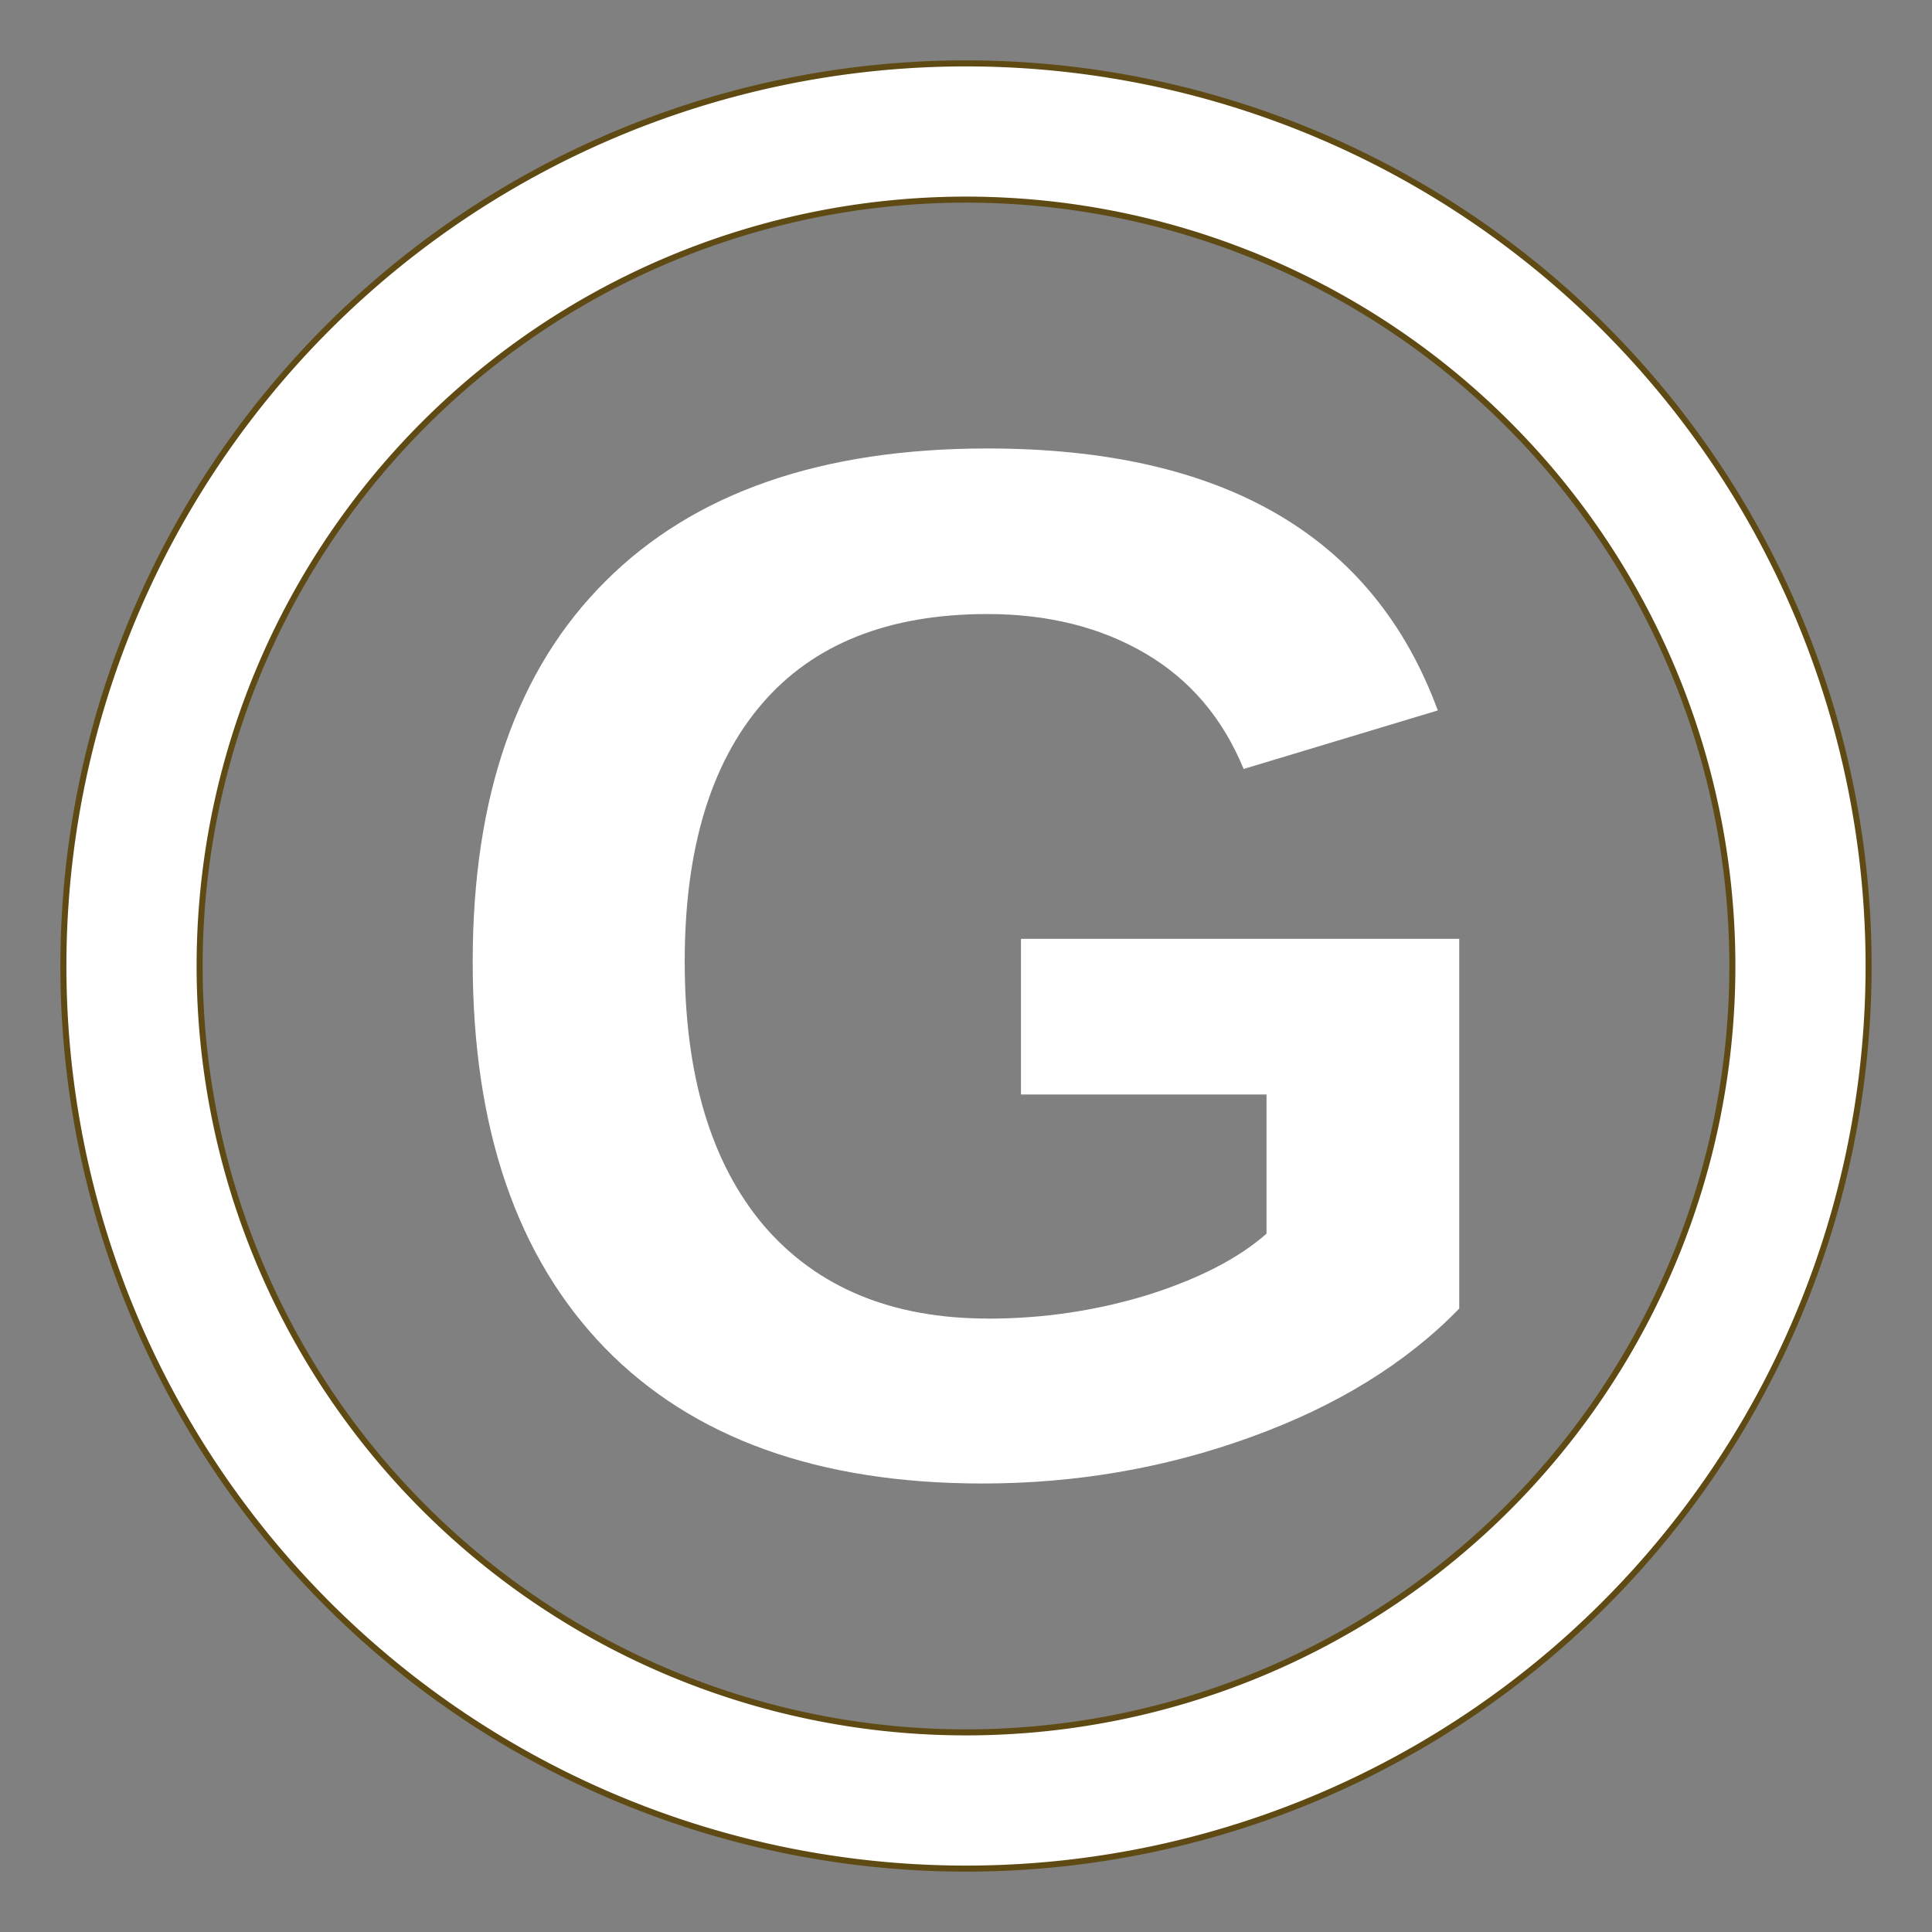 <?xml version="1.0" encoding="UTF-8" standalone="no"?>
<!-- Created with Inkscape (http://www.inkscape.org/) -->

<svg
   width="64"
   height="64"
   viewBox="0 0 64 64"
   version="1.1"
   id="svg5"
   inkscape:version="1.1 (c68e22c387, 2021-05-23)"
   sodipodi:docname="gorman_logo.svg"
   xmlns:inkscape="http://www.inkscape.org/namespaces/inkscape"
   xmlns:sodipodi="http://sodipodi.sourceforge.net/DTD/sodipodi-0.dtd"
   xmlns="http://www.w3.org/2000/svg"
   xmlns:svg="http://www.w3.org/2000/svg">
  <rect x="0" y="0" width="64" height="64" fill="#808080" stroke="none"/>
  <sodipodi:namedview
     id="namedview7"
     pagecolor="#333333"
     bordercolor="#666666"
     borderopacity="1.0"
     inkscape:pageshadow="2"
     inkscape:pageopacity="0"
     inkscape:pagecheckerboard="0"
     inkscape:document-units="px"
     showgrid="false"
     units="px"
     inkscape:zoom="2.45"
     inkscape:cx="156.53061"
     inkscape:cy="31.836735"
     inkscape:window-width="1920"
     inkscape:window-height="1053"
     inkscape:window-x="0"
     inkscape:window-y="27"
     inkscape:window-maximized="1"
     inkscape:current-layer="g9171"
     showguides="true"
     inkscape:guide-bbox="true">
    <sodipodi:guide
       position="231.439,19.568"
       orientation="0,-1"
       id="guide29246" />
  </sodipodi:namedview>
  <defs
     id="defs2" />
  <g
     inkscape:label="Layer 1"
     inkscape:groupmode="layer"
     id="layer1">
    <g
       id="g22352"
       transform="translate(0,4.375)" />
    <g
       id="g9171"
       transform="translate(-8)">
      <path
         inkscape:connector-curvature="0"
         id="path8616"
         d="M 40,2.1 A 29.9,29.9 0 0 0 10.1,32 a 29.9,29.9 0 0 0 29.9,29.9 29.9,29.9 0 0 0 29.9,-29.9 29.9,29.9 0 0 0 -29.9,-29.9 z m 0,4.513 A 25.387,25.387 0 0 1 65.387,32 25.387,25.387 0 0 1 40,57.387 25.387,25.387 0 0 1 14.613,32 25.387,25.387 0 0 1 40,6.613 Z"
         style="display:inline;fill:#ffffff;fill-opacity:1;stroke:#5f4a13;stroke-width:0.2;stroke-linecap:butt;stroke-linejoin:miter;stroke-miterlimit:4;stroke-dasharray:none;stroke-dashoffset:0;stroke-opacity:1" />
      <g
         aria-label="G"
         id="text3768"
         style="font-weight:bold;font-size:48.427px;line-height:1.25;font-family:'Liberation Sans';-inkscape-font-specification:'Liberation Sans, Bold';fill:#ffffff;stroke-width:1.211">
        <path
           d="m 40.733,43.681 q 2.719,0 5.273,-0.78 2.554,-0.804 3.949,-2.034 v -4.611 h -8.134 v -5.155 H 56.339 V 43.35 q -2.648,2.719 -6.905,4.256 -4.233,1.537 -8.891,1.537 -8.134,0 -12.509,-4.493 -4.375,-4.516 -4.375,-12.793 0,-8.229 4.398,-12.603 4.398,-4.398 12.651,-4.398 11.728,0 14.921,8.678 l -6.432,1.939 q -1.04,-2.53 -3.263,-3.831 -2.223,-1.301 -5.226,-1.301 -4.918,0 -7.472,2.979 -2.554,2.979 -2.554,8.536 0,5.651 2.625,8.749 2.648,3.074 7.425,3.074 z"
           id="path5493" />
      </g>
    </g>
  </g>
</svg>
